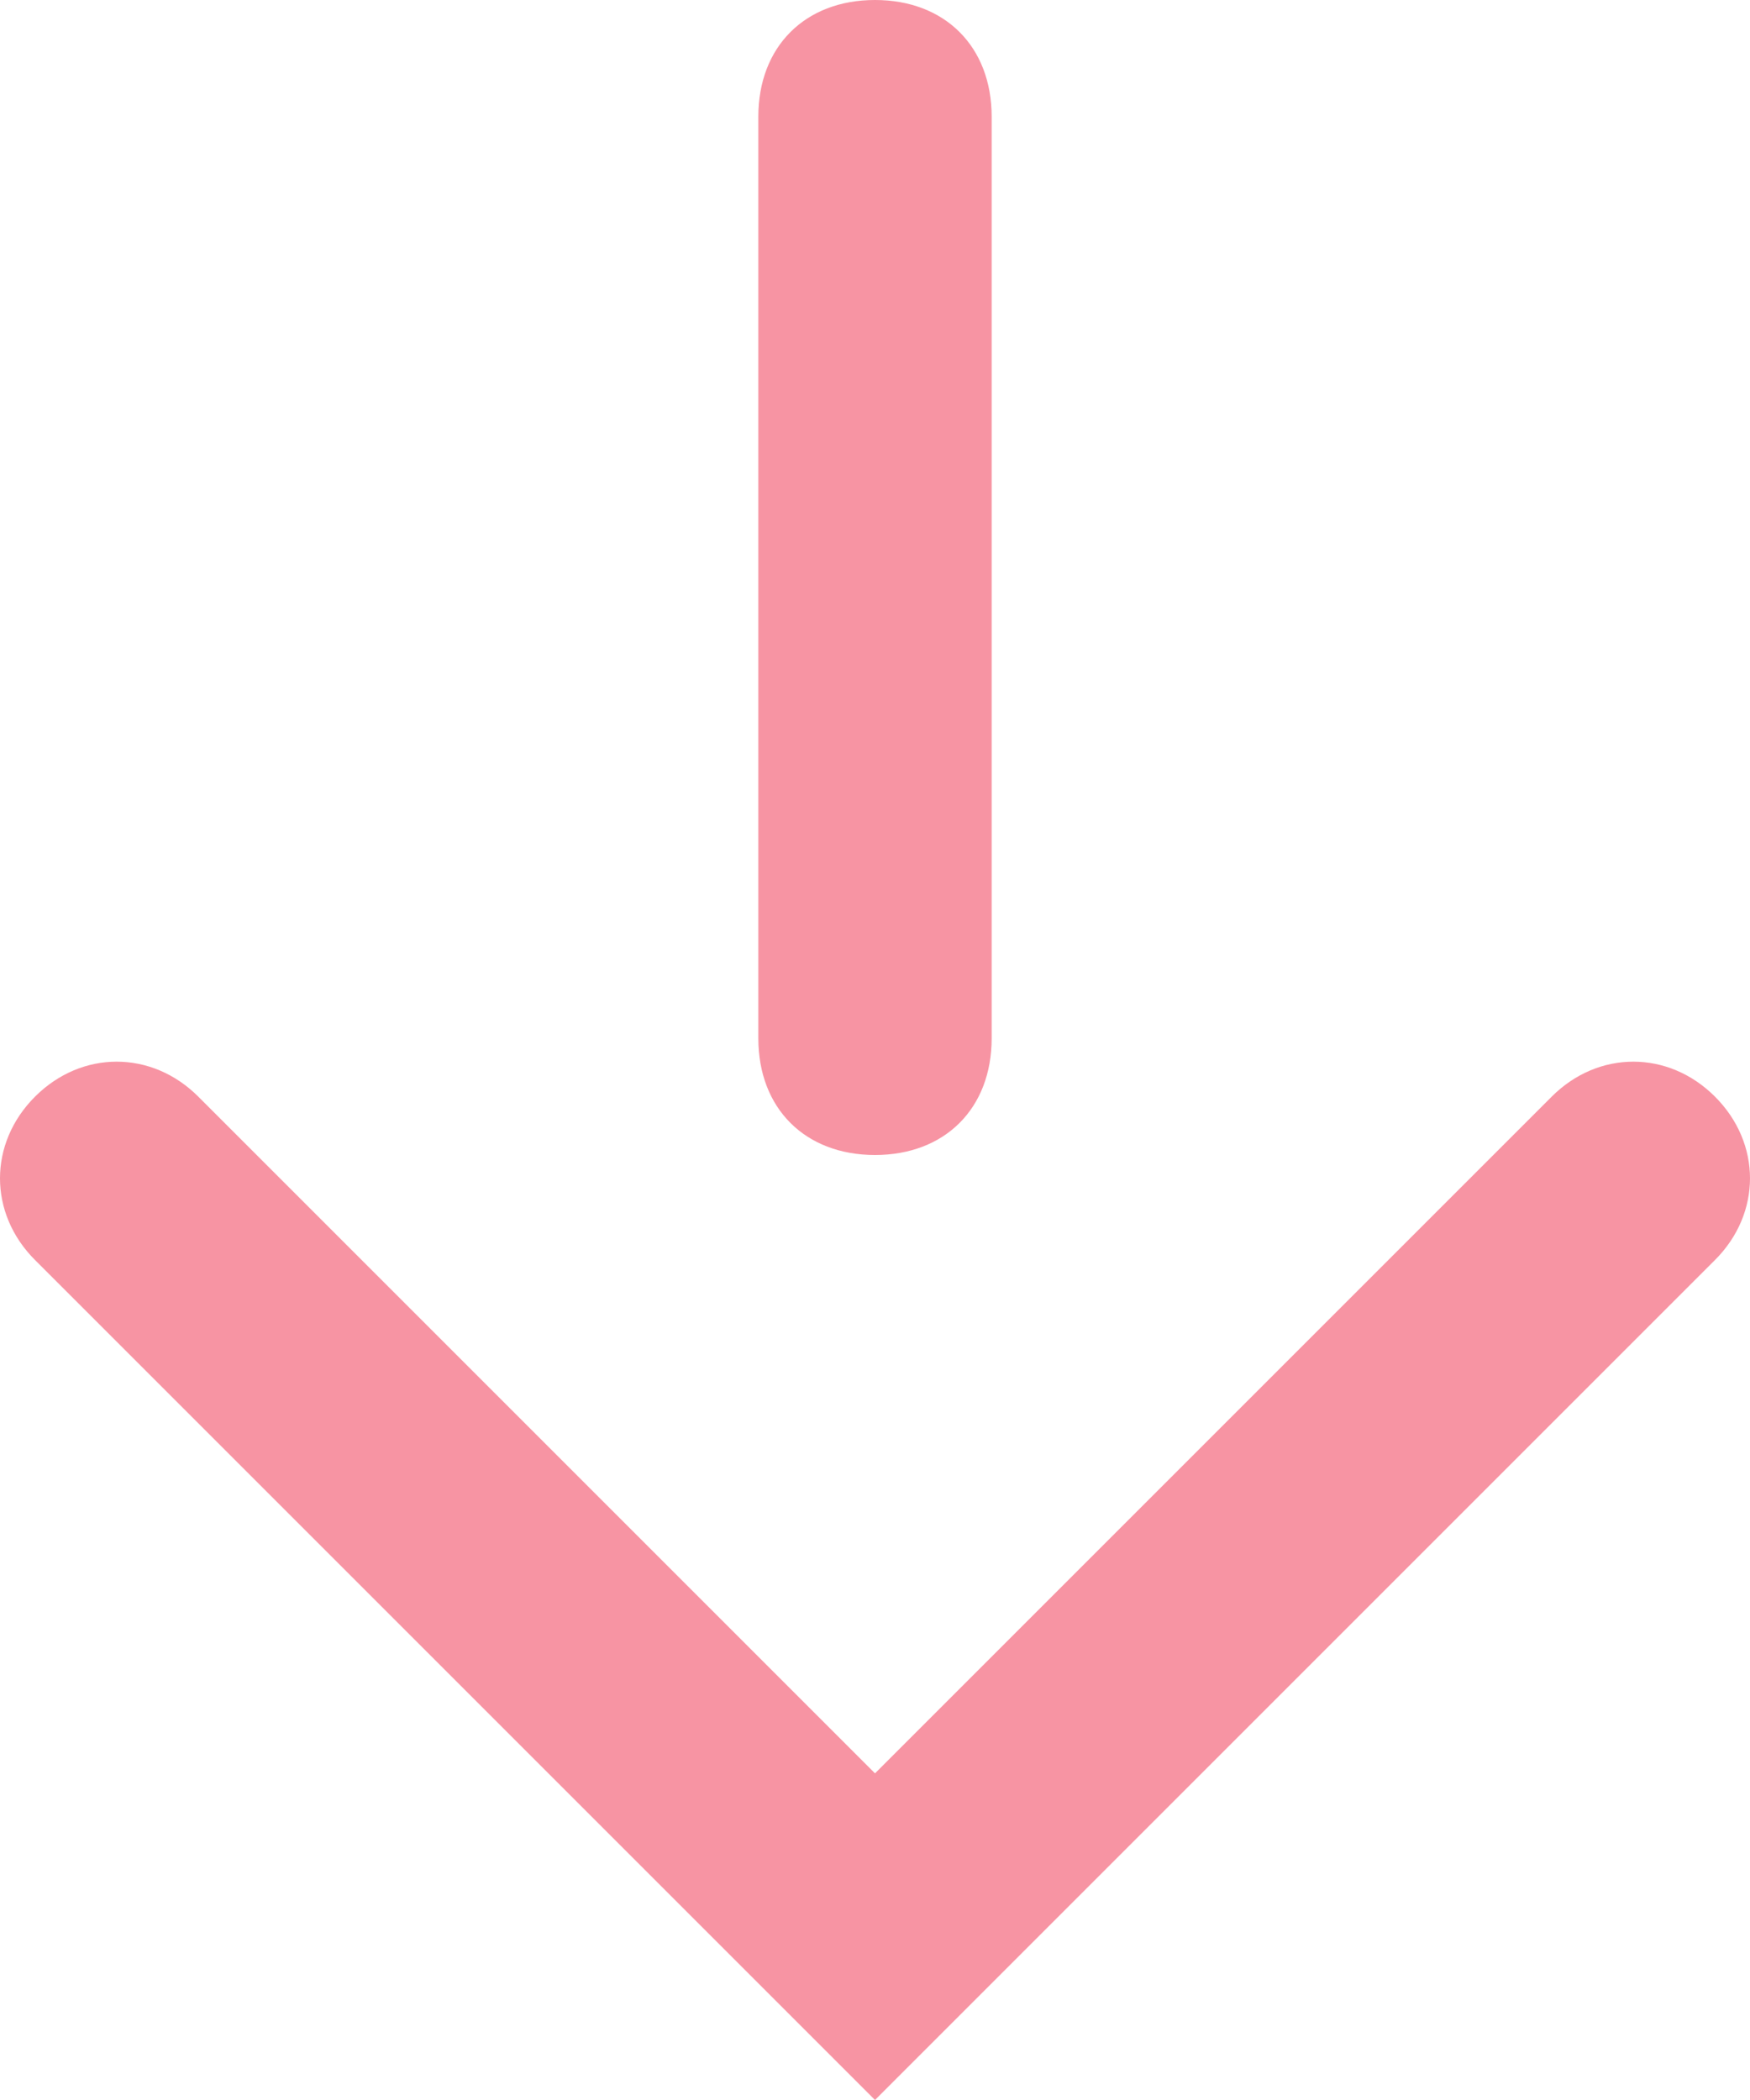 <?xml version="1.0" encoding="utf-8"?>
<!-- Generator: Adobe Illustrator 24.1.1, SVG Export Plug-In . SVG Version: 6.00 Build 0)  -->
<svg version="1.1" xmlns="http://www.w3.org/2000/svg" xmlns:xlink="http://www.w3.org/1999/xlink" x="0px" y="0px" width="15px"
	 height="18px" viewBox="0 0 15 18" style="enable-background:new 0 0 15 18;" xml:space="preserve">
<style type="text/css">
	.st0{fill:#E4F4F4;}
	.st1{fill:#00BBD6;}
	.st2{opacity:0.78;fill:#FFFFFF;}
	.st3{fill:url(#SVGID_1_);}
	.st4{fill:#FFFFFF;}
	.st5{fill:#B0E3ED;}
	.st6{fill:#CCE5E1;}
	.st7{fill:#F6E9E4;}
	.st8{fill:#F9F8F7;}
	.st9{opacity:0.38;fill:#FFFFFF;}
	.st10{fill:none;}
	.st11{fill:#5C5C5C;}
	.st12{fill:#6F6F6F;}
	.st13{fill:#595959;}
	.st14{fill:#7F7F7F;}
	.st15{fill:#9FCEC5;}
	.st16{fill:#606060;}
	.st17{fill:none;stroke:#A59995;stroke-width:0.926;stroke-miterlimit:10;}
	.st18{fill:#F794A3;}
	.st19{fill:none;stroke:#F794A3;stroke-width:2;stroke-linecap:round;stroke-miterlimit:10;}
	.st20{fill:none;stroke:#FEFDFF;stroke-width:19.991;stroke-miterlimit:10;}
	.st21{fill:none;stroke:#FFFFFF;stroke-miterlimit:10;}
	.st22{opacity:2.000000e-02;}
	.st23{fill:#F4A4D9;}
	.st24{fill:none;stroke:#FFFFFF;stroke-width:2.266;stroke-linecap:round;stroke-miterlimit:10;}
	.st25{fill:#FFFFFF;stroke:#000000;stroke-width:2;stroke-miterlimit:10;}
	.st26{fill:#F4A4D9;stroke:#000000;stroke-width:2;stroke-miterlimit:10;}
	.st27{fill:#FFFFFF;stroke:#000000;stroke-width:2.772;stroke-linecap:round;stroke-miterlimit:10;}
	.st28{fill:#FFFFFF;stroke:#000000;stroke-width:1.981;stroke-linecap:round;stroke-linejoin:round;stroke-miterlimit:10;}
	.st29{fill:#FFFDFE;stroke:#000000;stroke-width:2;stroke-miterlimit:10;}
	.st30{fill:#D65C88;}
	.st31{fill:#F4A4D9;stroke:#000000;stroke-width:3.909;stroke-linecap:round;stroke-miterlimit:10;}
	.st32{fill:#F4A4D9;stroke:#000000;stroke-width:2;stroke-linecap:round;stroke-miterlimit:10;}
	.st33{fill:#F4A4D9;stroke:#000000;stroke-width:3;stroke-linecap:round;stroke-miterlimit:10;}
	.st34{fill:#B1D8E5;}
	.st35{fill:#2B8299;}
	.st36{fill:#8BB5CC;}
	.st37{fill:#EDEDED;stroke:#4181F2;stroke-width:4;stroke-miterlimit:10;}
	.st38{fill:#FFFFFF;stroke:#383838;stroke-width:3;stroke-miterlimit:10;}
	.st39{fill:none;stroke:#383838;stroke-width:6.128;stroke-miterlimit:10;}
	.st40{fill:#FFFFFF;stroke:#383838;stroke-width:5.34;stroke-miterlimit:10;}
	.st41{fill:none;stroke:#ED18DE;stroke-width:3;stroke-miterlimit:10;}
	.st42{fill:#FFFFFF;stroke:#383838;stroke-width:4.793;stroke-miterlimit:10;}
	.st43{fill:#FFFFFF;stroke:#383838;stroke-width:0.85;stroke-miterlimit:10;}
	.st44{fill:#FFFFFF;stroke:#383838;stroke-width:1.487;stroke-miterlimit:10;}
	.st45{fill:#FFFFFF;stroke:#383838;stroke-width:1.98;stroke-miterlimit:10;}
	.st46{fill:#FFFFFF;stroke:#383838;stroke-width:1.777;stroke-miterlimit:10;}
	.st47{fill:#D3D3D3;}
	.st48{fill:#ED18DE;}
	.st49{fill:#FFFFFF;stroke:#383838;stroke-width:1.144;stroke-miterlimit:10;}
	.st50{fill:#FFFFFF;stroke:#383838;stroke-width:1.827;stroke-miterlimit:10;}
	.st51{fill:none;stroke:#000000;stroke-width:3.909;stroke-linecap:round;stroke-miterlimit:10;}
	.st52{fill:#FFFFFF;stroke:#000000;stroke-width:2;stroke-linecap:round;stroke-miterlimit:10;}
	.st53{opacity:0.12;fill:#FFFFFF;enable-background:new    ;}
	.st54{opacity:7.000000e-02;fill:#FFFFFF;enable-background:new    ;}
</style>
<g id="Layer_1">
	<g>
		<g>
			<path class="st18" d="M7.5,9.9c-0.6,0-1-0.4-1-1V1c0-0.6,0.4-1,1-1s1,0.4,1,1v7.9C8.5,9.5,8.1,9.9,7.5,9.9z"/>
		</g>
		<g>
			<path class="st18" d="M7.5,18l-7.2-7.2c-0.4-0.4-0.4-1,0-1.4s1-0.4,1.4,0l5.8,5.8l5.8-5.8c0.4-0.4,1-0.4,1.4,0s0.4,1,0,1.4
				L7.5,18z"/>
		</g>
	</g>
</g>
<g id="Layer_2">
</g>
</svg>
